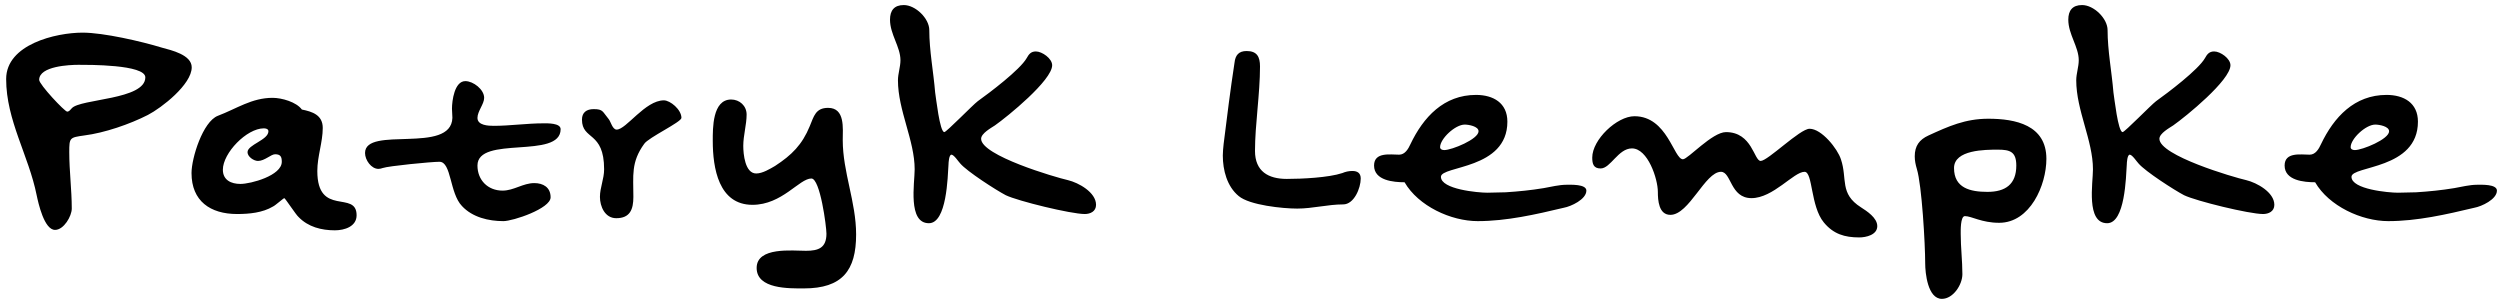 <?xml version="1.0" encoding="UTF-8"?>
<svg xmlns="http://www.w3.org/2000/svg" width="329" height="40" viewBox="0 0 329 40" fill="none">
  <path d="M25.23 8.86C25.23 11.115 21.27 14.195 19.455 15.13C17.09 16.34 13.735 17.495 11.095 17.825C9.17 18.1 9.115 18.1 9.115 20.025C9.115 22.5 9.445 24.975 9.445 27.45C9.445 28.44 8.4 30.255 7.245 30.255C5.815 30.255 5.045 26.735 4.825 25.69C3.78 20.465 0.81 15.845 0.81 10.4C0.81 5.835 7.355 4.295 10.875 4.295C13.625 4.295 18.63 5.45 21.325 6.275C22.535 6.605 25.23 7.21 25.23 8.86ZM19.125 10.18C19.125 8.475 11.535 8.53 10.325 8.53C9.17 8.53 5.155 8.695 5.155 10.51C5.155 11.115 8.51 14.69 8.84 14.69C9.115 14.69 9.28 14.415 9.445 14.25C10.545 12.985 19.125 13.15 19.125 10.18ZM46.929 28.33C46.929 29.815 45.334 30.31 44.069 30.31C42.309 30.31 40.549 29.87 39.284 28.55C38.954 28.275 37.524 26.075 37.414 26.075C37.304 26.075 36.204 27.065 35.929 27.175C34.554 28 32.794 28.165 31.199 28.165C27.679 28.165 25.204 26.46 25.204 22.775C25.204 20.795 26.689 16.01 28.669 15.24C31.144 14.305 33.124 12.875 35.874 12.875C37.084 12.875 39.009 13.425 39.724 14.415C41.099 14.69 42.474 15.13 42.474 16.835C42.474 18.705 41.759 20.575 41.759 22.5C41.759 28.605 46.929 24.975 46.929 28.33ZM37.084 21.29C37.084 20.63 36.919 20.3 36.204 20.3C35.654 20.3 34.829 21.18 33.949 21.18C33.399 21.18 32.574 20.63 32.574 20.025C32.574 19.035 35.324 18.43 35.324 17.275C35.324 16.945 34.939 16.89 34.719 16.89C32.464 16.89 29.329 20.135 29.329 22.335C29.329 23.71 30.429 24.205 31.639 24.205C33.014 24.205 37.084 23.105 37.084 21.29ZM73.779 17C73.779 21.015 62.834 17.77 62.834 21.785C62.834 23.71 64.21 25.085 66.135 25.085C67.62 25.085 68.829 24.095 70.314 24.095C71.469 24.095 72.46 24.645 72.46 25.965C72.46 27.45 67.51 29.1 66.245 29.1C64.32 29.1 62.175 28.605 60.8 27.12C59.15 25.415 59.425 21.29 57.83 21.29C56.785 21.29 51.12 21.84 50.349 22.115C50.184 22.17 50.02 22.225 49.8 22.225C48.864 22.225 48.039 21.07 48.039 20.135C48.039 16.505 59.37 20.355 59.535 15.515C59.535 15.075 59.48 14.69 59.48 14.305C59.48 13.26 59.809 10.675 61.239 10.675C62.285 10.675 63.715 11.775 63.715 12.875C63.715 13.7 62.834 14.635 62.834 15.515C62.834 16.505 64.264 16.56 64.98 16.56C67.124 16.56 69.325 16.23 71.525 16.23C72.019 16.23 73.779 16.175 73.779 17ZM89.677 15.515C89.677 16.065 85.332 18.1 84.782 18.925C83.022 21.345 83.352 23.105 83.352 25.91C83.352 27.56 82.912 28.715 81.097 28.715C79.612 28.715 78.952 27.175 78.952 25.91C78.952 24.7 79.502 23.545 79.502 22.28C79.502 17.22 76.587 18.485 76.587 15.735C76.587 14.8 77.192 14.36 78.127 14.36C79.392 14.36 79.282 14.69 80.107 15.68C80.382 16.01 80.602 17.055 81.152 17.055C82.417 17.055 84.892 13.205 87.367 13.205C88.192 13.205 89.677 14.415 89.677 15.515ZM112.665 30.86C112.665 35.59 110.85 37.955 105.79 37.955C103.865 37.955 99.575 38.065 99.575 35.26C99.575 32.455 104.305 33.005 106.065 33.005C107.715 33.005 108.76 32.62 108.76 30.75C108.76 29.815 107.935 23.49 106.78 23.49C105.185 23.49 102.93 26.955 99.025 26.955C94.57 26.955 93.8 22.115 93.8 18.54C93.8 16.89 93.745 13.095 96.22 13.095C97.32 13.095 98.255 13.92 98.255 15.075C98.255 16.395 97.815 17.825 97.815 19.2C97.815 20.245 98.035 22.83 99.52 22.83C100.345 22.83 101.335 22.225 101.995 21.84C104.195 20.41 105.57 19.035 106.56 16.615C107.11 15.295 107.33 14.195 108.98 14.195C111.235 14.195 110.905 16.89 110.905 18.43C110.905 22.665 112.665 26.57 112.665 30.86ZM144.24 26.955C144.24 27.835 143.47 28.165 142.755 28.165C140.94 28.165 133.955 26.46 132.36 25.69C131.095 25.03 127.245 22.555 126.365 21.51C126.145 21.29 125.54 20.355 125.21 20.355C124.88 20.355 124.825 21.455 124.825 21.62C124.715 23.27 124.605 29.375 122.24 29.375C119.435 29.375 120.37 24.095 120.37 22.28C120.37 18.485 118.17 14.525 118.17 10.565C118.17 9.685 118.5 8.805 118.5 7.925C118.5 6.165 117.125 4.515 117.125 2.59C117.125 1.38 117.675 0.665 118.94 0.665C120.48 0.665 122.295 2.425 122.295 3.965C122.295 6.66 122.845 9.465 123.065 12.16C123.175 12.82 123.67 17.385 124.275 17.385C124.55 17.385 128.015 13.81 128.675 13.315C130.215 12.215 134.23 9.19 135.11 7.65C135.385 7.155 135.66 6.77 136.32 6.77C137.145 6.77 138.465 7.705 138.465 8.585C138.465 10.565 132.58 15.35 130.93 16.505C130.435 16.835 129.115 17.55 129.115 18.265C129.115 20.465 138.85 23.325 140.555 23.71C141.93 24.04 144.24 25.305 144.24 26.955ZM179.072 23.49C179.072 24.755 178.192 26.9 176.762 26.9C174.727 26.9 172.747 27.45 170.712 27.45C168.842 27.45 164.442 27.01 163.012 25.8C161.472 24.535 160.922 22.39 160.922 20.465C160.922 19.97 160.977 19.475 161.032 18.925C161.472 15.405 161.912 11.83 162.462 8.255C162.572 7.265 163.012 6.715 164.057 6.715C165.432 6.715 165.817 7.485 165.817 8.75C165.817 12.38 165.157 16.395 165.157 19.86C165.157 22.555 166.917 23.545 169.337 23.545C171.317 23.545 174.837 23.38 176.652 22.775C177.037 22.61 177.477 22.5 177.972 22.5C178.632 22.5 179.072 22.775 179.072 23.49ZM208.766 25.085C208.766 26.24 206.731 27.175 205.796 27.34C202.111 28.22 198.261 29.1 194.466 29.1C190.946 29.1 186.656 27.12 184.841 23.985C183.411 23.985 180.826 23.765 180.826 21.785C180.826 19.97 182.971 20.355 184.126 20.355C184.896 20.355 185.336 19.585 185.611 18.98C187.316 15.405 190.011 12.49 194.246 12.49C196.501 12.49 198.371 13.535 198.371 16.01C198.371 22.335 189.626 21.785 189.626 23.27C189.626 24.92 194.521 25.36 195.731 25.36C196.556 25.36 197.381 25.305 198.151 25.305C199.856 25.195 201.506 25.03 203.156 24.755C204.091 24.59 205.191 24.315 206.126 24.315C206.676 24.315 208.766 24.205 208.766 25.085ZM194.576 17.275C194.576 16.615 193.256 16.395 192.761 16.395C191.496 16.395 189.516 18.265 189.516 19.365C189.516 19.64 189.791 19.75 190.066 19.75C191.056 19.75 194.576 18.32 194.576 17.275ZM247.049 29.76C247.049 30.915 245.564 31.245 244.684 31.245C242.759 31.245 241.274 30.805 240.009 29.265C238.249 27.12 238.579 22.61 237.479 22.61C236.049 22.61 233.354 26.075 230.494 26.075C227.689 26.075 227.854 22.61 226.479 22.61C224.389 22.61 222.299 28.275 219.824 28.275C218.284 28.275 218.174 26.35 218.174 25.25C218.174 23.545 216.854 19.53 214.764 19.53C212.949 19.53 211.959 22.17 210.639 22.17C209.704 22.17 209.539 21.565 209.539 20.74C209.539 18.375 212.784 15.295 215.094 15.295C219.439 15.295 220.264 20.96 221.474 20.96C222.134 20.96 225.324 17.385 227.139 17.385C230.604 17.385 230.824 21.18 231.704 21.18C232.639 21.18 236.874 16.945 238.139 16.945C239.734 16.945 241.824 19.585 242.264 20.96C243.144 23.545 242.044 25.47 244.904 27.285C245.674 27.78 247.049 28.66 247.049 29.76ZM269.305 20.905C269.305 24.37 267.16 29.32 263.09 29.32C260.78 29.32 259.46 28.44 258.58 28.44C257.975 28.44 258.03 30.42 258.03 30.805C258.03 32.565 258.25 34.325 258.25 36.085C258.25 37.46 257.04 39.33 255.555 39.33C253.685 39.33 253.355 35.92 253.355 34.655C253.355 32.125 252.915 24.37 252.255 22.225C252.09 21.675 251.98 21.125 251.98 20.575C251.98 19.2 252.585 18.375 253.795 17.825C256.435 16.615 258.635 15.625 261.66 15.625C265.235 15.625 269.305 16.45 269.305 20.905ZM265.345 21.785C265.345 19.97 264.52 19.695 262.925 19.695C261.275 19.695 257.15 19.695 257.15 22.115C257.15 24.755 259.295 25.25 261.55 25.25C263.915 25.25 265.345 24.26 265.345 21.785ZM299.303 26.955C299.303 27.835 298.533 28.165 297.818 28.165C296.003 28.165 289.018 26.46 287.423 25.69C286.158 25.03 282.308 22.555 281.428 21.51C281.208 21.29 280.603 20.355 280.273 20.355C279.943 20.355 279.888 21.455 279.888 21.62C279.778 23.27 279.668 29.375 277.303 29.375C274.498 29.375 275.433 24.095 275.433 22.28C275.433 18.485 273.233 14.525 273.233 10.565C273.233 9.685 273.563 8.805 273.563 7.925C273.563 6.165 272.188 4.515 272.188 2.59C272.188 1.38 272.738 0.665 274.003 0.665C275.543 0.665 277.358 2.425 277.358 3.965C277.358 6.66 277.908 9.465 278.128 12.16C278.238 12.82 278.733 17.385 279.338 17.385C279.613 17.385 283.078 13.81 283.738 13.315C285.278 12.215 289.293 9.19 290.173 7.65C290.448 7.155 290.723 6.77 291.383 6.77C292.208 6.77 293.528 7.705 293.528 8.585C293.528 10.565 287.643 15.35 285.993 16.505C285.498 16.835 284.178 17.55 284.178 18.265C284.178 20.465 293.913 23.325 295.618 23.71C296.993 24.04 299.303 25.305 299.303 26.955ZM328.595 25.085C328.595 26.24 326.56 27.175 325.625 27.34C321.94 28.22 318.09 29.1 314.295 29.1C310.775 29.1 306.485 27.12 304.67 23.985C303.24 23.985 300.655 23.765 300.655 21.785C300.655 19.97 302.8 20.355 303.955 20.355C304.725 20.355 305.165 19.585 305.44 18.98C307.145 15.405 309.84 12.49 314.075 12.49C316.33 12.49 318.2 13.535 318.2 16.01C318.2 22.335 309.455 21.785 309.455 23.27C309.455 24.92 314.35 25.36 315.56 25.36C316.385 25.36 317.21 25.305 317.98 25.305C319.685 25.195 321.335 25.03 322.985 24.755C323.92 24.59 325.02 24.315 325.955 24.315C326.505 24.315 328.595 24.205 328.595 25.085ZM314.405 17.275C314.405 16.615 313.085 16.395 312.59 16.395C311.325 16.395 309.345 18.265 309.345 19.365C309.345 19.64 309.62 19.75 309.895 19.75C310.885 19.75 314.405 18.32 314.405 17.275Z" fill="black"></path>
</svg>
